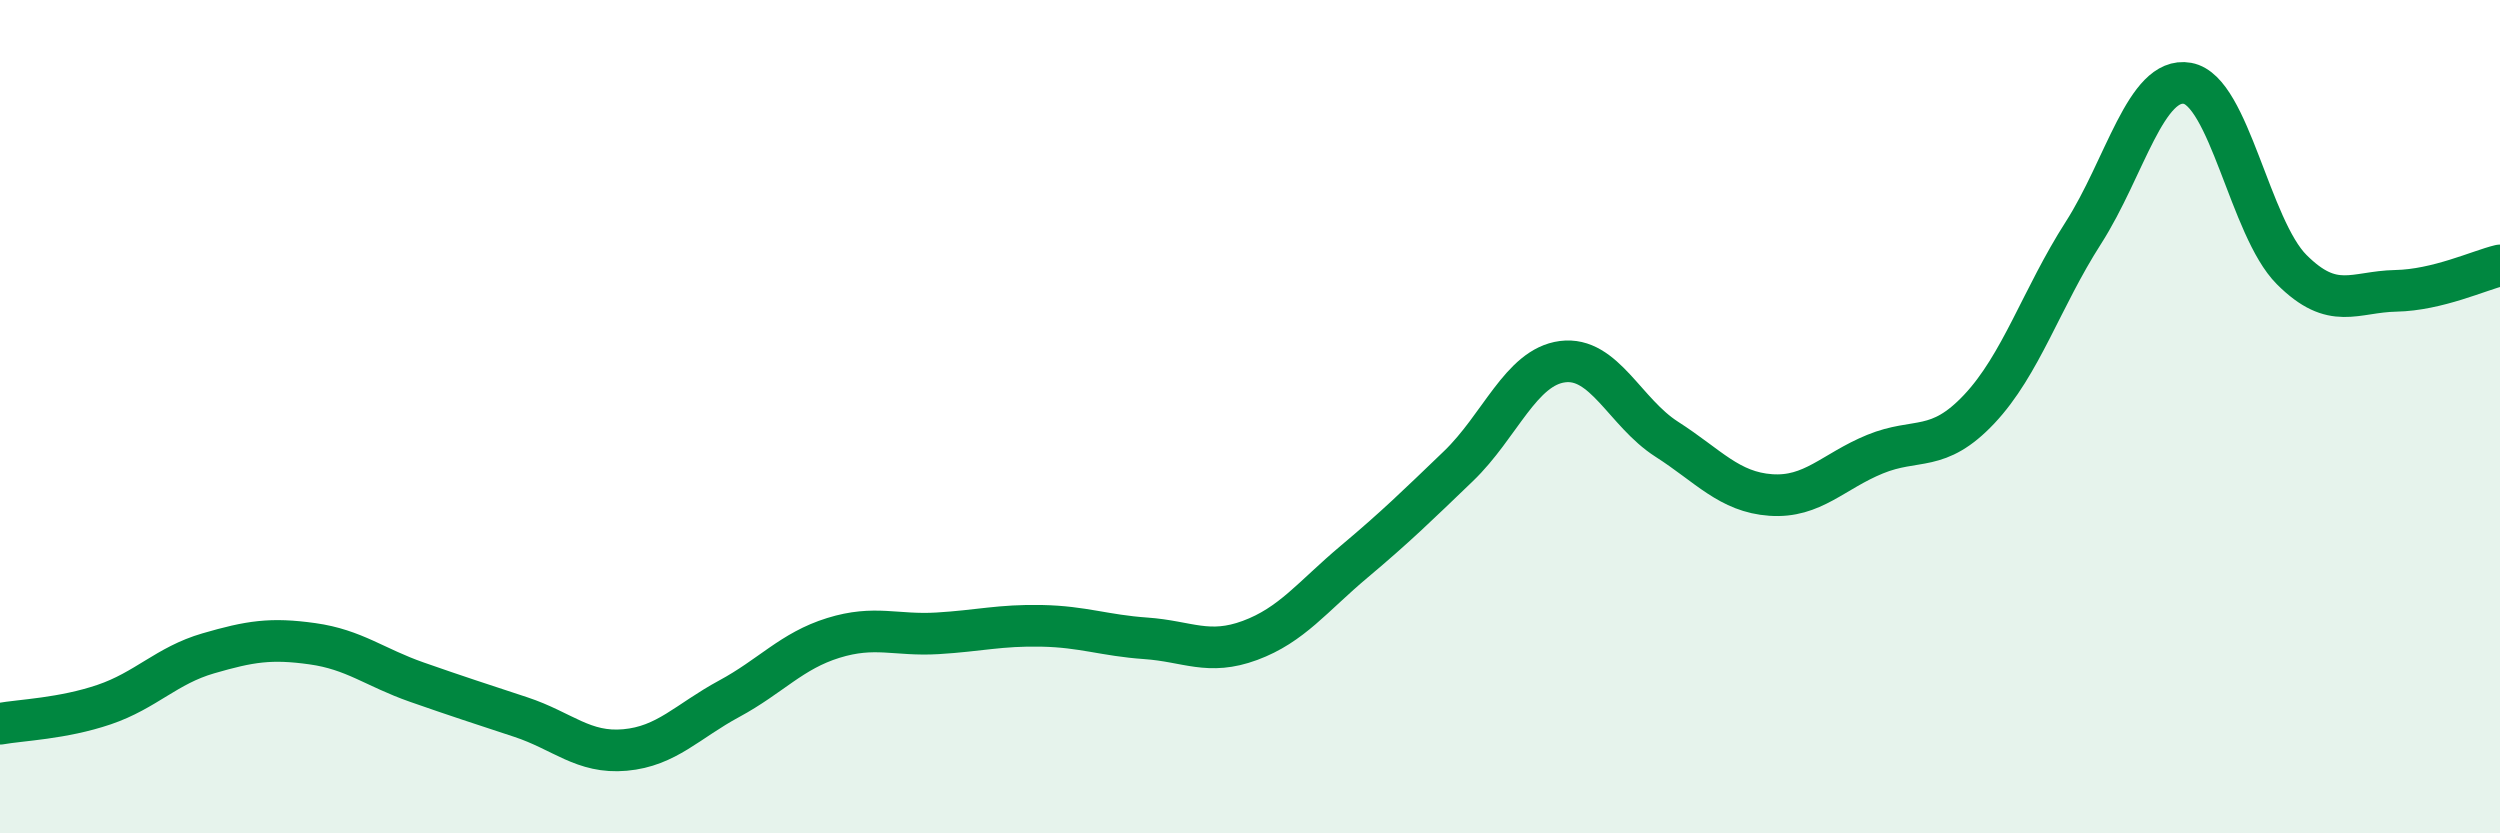 
    <svg width="60" height="20" viewBox="0 0 60 20" xmlns="http://www.w3.org/2000/svg">
      <path
        d="M 0,17.37 C 0.5,17.28 1.5,17.25 2.5,16.91 C 3.5,16.57 4,15.97 5,15.68 C 6,15.39 6.5,15.31 7.5,15.45 C 8.5,15.59 9,16.02 10,16.37 C 11,16.72 11.5,16.88 12.5,17.21 C 13.5,17.54 14,18.09 15,18 C 16,17.91 16.5,17.31 17.5,16.77 C 18.5,16.23 19,15.62 20,15.31 C 21,15 21.5,15.26 22.5,15.2 C 23.5,15.14 24,15 25,15.02 C 26,15.04 26.5,15.25 27.5,15.32 C 28.5,15.39 29,15.74 30,15.37 C 31,15 31.5,14.32 32.5,13.48 C 33.5,12.64 34,12.15 35,11.19 C 36,10.23 36.5,8.81 37.5,8.68 C 38.5,8.55 39,9.9 40,10.54 C 41,11.18 41.5,11.81 42.5,11.88 C 43.5,11.95 44,11.31 45,10.9 C 46,10.49 46.5,10.88 47.5,9.82 C 48.5,8.76 49,7.15 50,5.59 C 51,4.03 51.5,1.82 52.5,2 C 53.5,2.18 54,5.47 55,6.47 C 56,7.47 56.5,7 57.5,6.98 C 58.5,6.96 59.5,6.49 60,6.37L60 20L0 20Z"
        fill="#008740"
        opacity="0.1"
        stroke-linecap="round"
        stroke-linejoin="round"
      />
      <path
        d="M 0,17.37 C 0.5,17.28 1.5,17.25 2.5,16.91 C 3.5,16.57 4,15.97 5,15.68 C 6,15.39 6.5,15.31 7.5,15.45 C 8.5,15.59 9,16.02 10,16.37 C 11,16.72 11.5,16.88 12.5,17.21 C 13.5,17.54 14,18.09 15,18 C 16,17.91 16.5,17.31 17.5,16.77 C 18.5,16.23 19,15.62 20,15.31 C 21,15 21.5,15.26 22.5,15.2 C 23.5,15.14 24,15 25,15.02 C 26,15.04 26.5,15.25 27.5,15.32 C 28.5,15.39 29,15.74 30,15.37 C 31,15 31.5,14.32 32.5,13.48 C 33.5,12.64 34,12.15 35,11.19 C 36,10.23 36.5,8.81 37.5,8.68 C 38.5,8.55 39,9.9 40,10.54 C 41,11.18 41.5,11.81 42.5,11.88 C 43.5,11.95 44,11.31 45,10.9 C 46,10.49 46.5,10.88 47.5,9.82 C 48.5,8.76 49,7.15 50,5.59 C 51,4.03 51.5,1.82 52.5,2 C 53.5,2.18 54,5.47 55,6.47 C 56,7.47 56.5,7 57.5,6.98 C 58.5,6.96 59.5,6.49 60,6.37"
        stroke="#008740"
        stroke-width="1"
        fill="none"
        stroke-linecap="round"
        stroke-linejoin="round"
      />
    </svg>
  